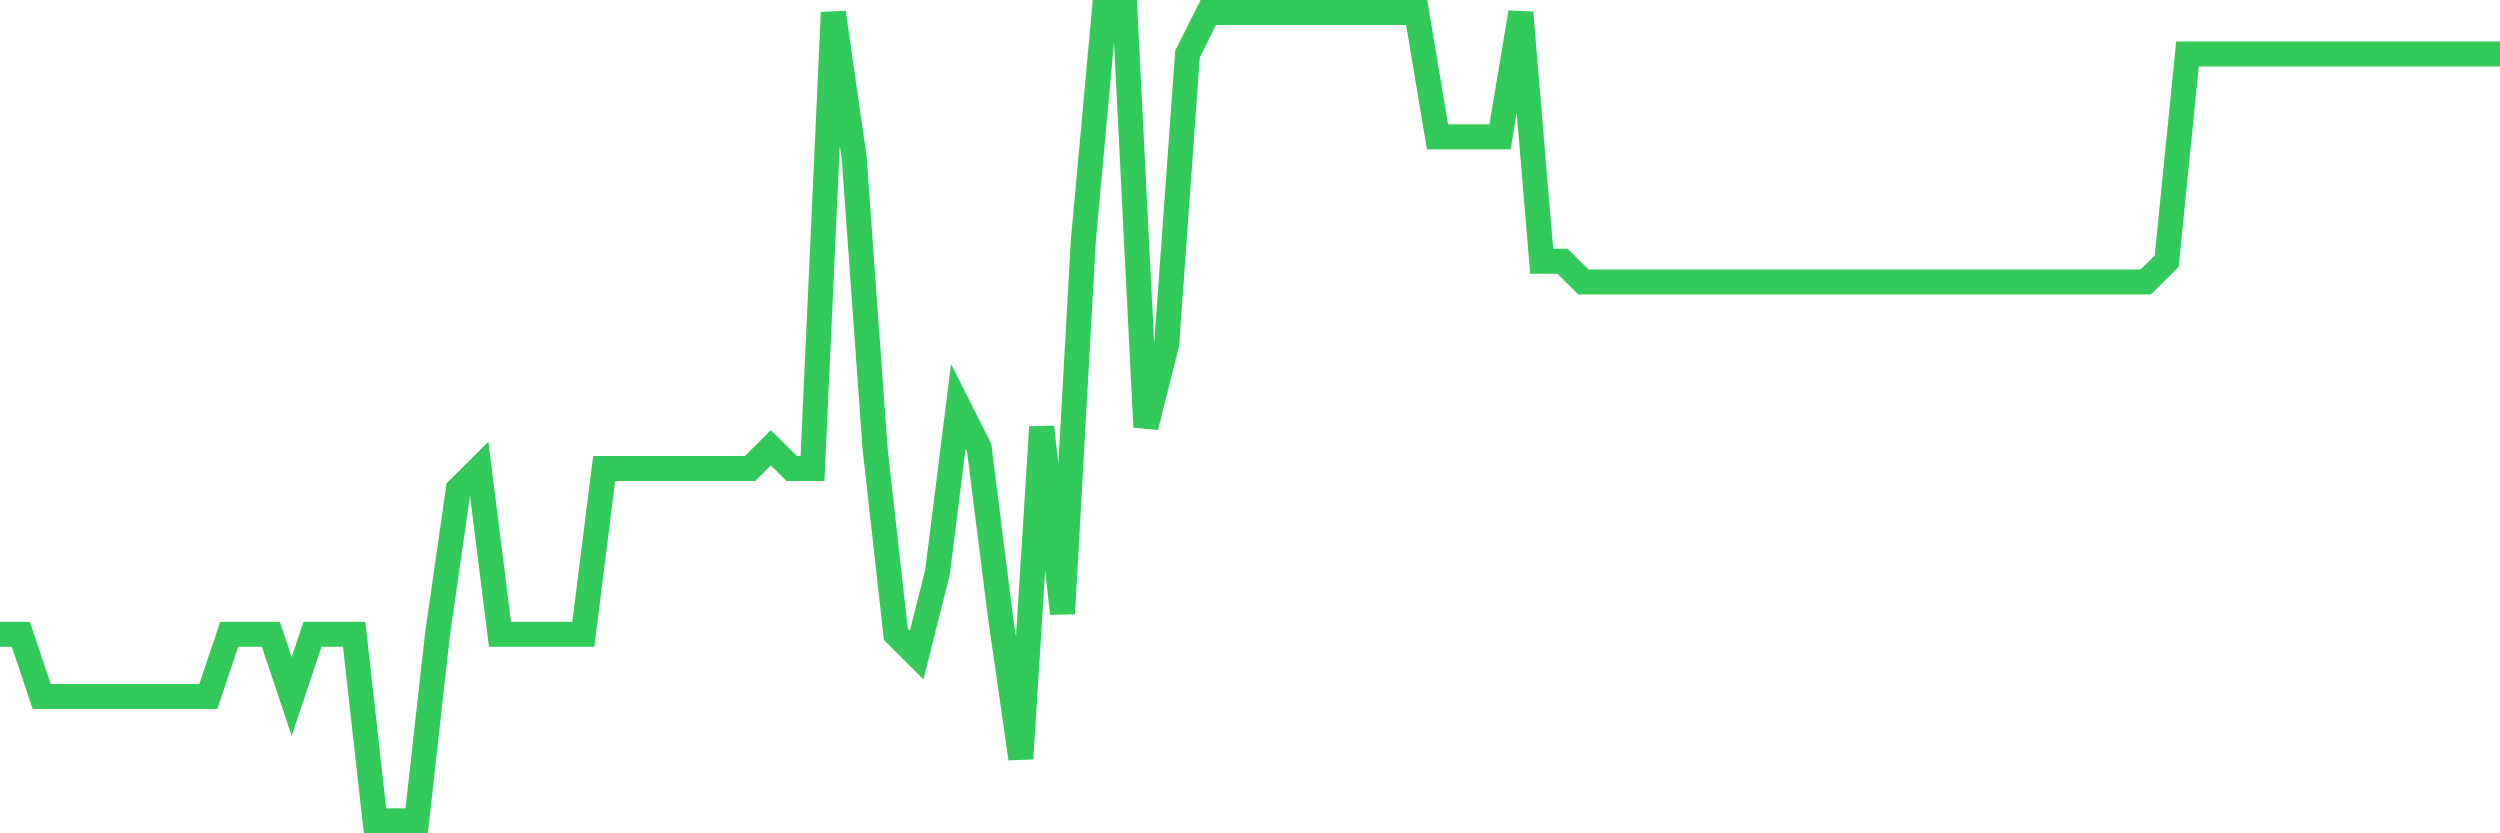 <svg
  xmlns="http://www.w3.org/2000/svg"
  xmlns:xlink="http://www.w3.org/1999/xlink"
  width="120"
  height="40"
  viewBox="0 0 120 40"
  preserveAspectRatio="none"
>
  <polyline
    points="0,30.446 1,30.446 2,33.431 3,33.431 4,33.431 5,33.431 6,33.431 7,33.431 8,33.431 9,33.431 10,33.431 11,30.446 12,30.446 13,30.446 14,33.431 15,30.446 16,30.446 17,30.446 18,39.4 19,39.4 20,39.4 21,30.446 22,23.482 23,22.487 24,30.446 25,30.446 26,30.446 27,30.446 28,30.446 29,22.487 30,22.487 31,22.487 32,22.487 33,22.487 34,22.487 35,22.487 36,22.487 37,21.492 38,22.487 39,22.487 40,0.6 41,7.564 42,21.492 43,30.446 44,31.441 45,27.462 46,19.503 47,21.492 48,29.451 49,36.415 50,20.497 51,29.451 52,11.544 53,0.6 54,0.6 55,20.497 56,16.518 57,2.59 58,0.6 59,0.6 60,0.6 61,0.6 62,0.6 63,0.6 64,0.6 65,0.6 66,0.6 67,0.6 68,0.6 69,6.569 70,6.569 71,6.569 72,6.569 73,0.6 74,12.538 75,12.538 76,13.533 77,13.533 78,13.533 79,13.533 80,13.533 81,13.533 82,13.533 83,13.533 84,13.533 85,13.533 86,13.533 87,13.533 88,13.533 89,13.533 90,13.533 91,13.533 92,13.533 93,13.533 94,13.533 95,13.533 96,13.533 97,13.533 98,13.533 99,13.533 100,13.533 101,13.533 102,13.533 103,13.533 104,12.538 105,2.59 106,2.59 107,2.59 108,2.59 109,2.59 110,2.59 111,2.59 112,2.59 113,2.59 114,2.59 115,2.59 116,2.59 117,2.59 118,2.59 119,2.59 120,2.59"
    fill="none"
    stroke="#32ca5b"
    stroke-width="1.2"
  >
  </polyline>
</svg>